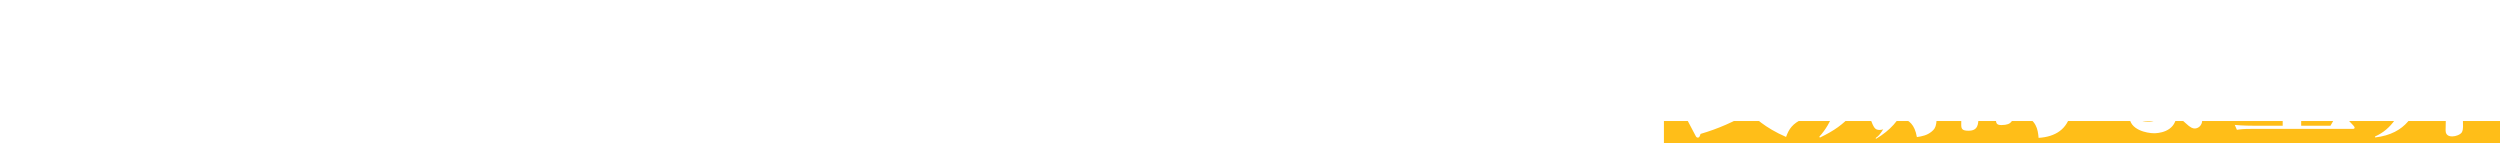 <svg width="909" height="52" viewBox="0 0 909 52" fill="none" xmlns="http://www.w3.org/2000/svg">
<rect x="605" y="44" width="304" height="8" fill="#FFBE18"/>
<g filter="url(#filter0_d_826_50)">
<path d="M46.708 44.16C46.708 44.592 46.276 44.688 45.94 44.688H7.78C4.852 44.688 3.796 44.784 2.596 44.976L1.828 43.248C4.804 43.488 8.164 43.536 8.644 43.536H20.932V37.488H12.772C9.844 37.488 8.788 37.632 7.588 37.824L6.772 36.048C9.796 36.336 13.156 36.336 13.636 36.336H20.932C20.932 35.28 20.932 31.968 20.308 29.712L23.14 30.096C26.788 27.792 29.716 24.624 32.02 20.976C28.372 15.072 27.7 9.984 27.46 7.68C26.788 7.728 26.356 7.824 25.732 7.92L25.156 6.624H17.572V11.616H19.06L21.124 9.84C21.364 9.648 21.652 9.312 21.892 9.312C22.18 9.312 22.468 9.648 22.708 9.84L25.54 12.288C25.876 12.576 26.068 12.768 26.068 13.056C26.068 13.536 24.724 14.544 24.58 14.688C24.58 15.36 24.58 19.728 24.532 19.968C24.388 20.544 23.524 21.264 21.988 21.264C19.444 21.264 19.492 20.112 19.54 19.584H17.572V25.296H18.676L20.452 22.32C20.596 22.08 20.884 21.696 21.172 21.696C21.46 21.696 21.556 21.792 22.084 22.224L25.636 25.2C25.828 25.392 26.116 25.632 26.116 25.92C26.116 26.4 25.684 26.448 25.348 26.448H9.604C9.652 27.888 9.7 29.472 9.124 30C7.972 31.008 6.82 31.104 6.148 31.104C4.804 31.104 4.228 30.672 4.228 29.04V18.432C4.228 12.192 4.372 7.248 3.892 3.312L9.988 5.472H18.148L20.02 2.256C20.164 2.016 20.356 1.632 20.74 1.632C21.028 1.632 21.316 1.92 21.604 2.16L25.636 5.376C26.068 5.712 26.116 5.952 26.068 6.288C27.076 6.384 28.468 6.48 29.476 6.48H36.772L38.404 4.128C38.692 3.696 38.884 3.408 39.22 3.408C39.508 3.408 39.7 3.648 39.988 3.888L44.452 7.632C44.644 7.776 45.028 8.256 45.028 8.688C45.028 9.36 43.972 9.888 42.964 10.368C40.612 15.264 39.076 17.808 37.588 19.968C41.38 22.896 44.548 24.048 46.228 24.624V25.104C43.732 26.064 43.108 26.88 41.284 30.672C39.988 29.856 37.396 28.176 34.084 24C32.596 25.44 29.764 27.888 24.052 30.24L27.652 30.72C27.988 30.768 28.852 30.864 28.852 31.488C28.852 31.92 28.516 32.208 26.98 32.88V36.336H34.612L36.676 32.976C36.868 32.64 37.156 32.352 37.396 32.352C37.684 32.352 37.972 32.64 38.308 32.88L42.484 36.24C42.724 36.432 42.964 36.672 42.964 37.008C42.964 37.44 42.58 37.488 42.244 37.488H26.98V43.536H37.924L40.324 40.176C40.516 39.888 40.804 39.6 41.092 39.6C41.38 39.6 41.62 39.888 41.956 40.128L46.228 43.44C46.516 43.632 46.708 43.872 46.708 44.16ZM19.588 18.432V12.768H9.556V18.432H19.588ZM12.724 11.616V6.624H9.556V11.616H12.724ZM12.676 25.296V19.584H9.556V25.296H12.676ZM37.348 7.632H29.332H28.66C29.236 9.456 30.484 12.816 34.228 16.896C35.188 14.832 36.436 11.808 37.348 7.632ZM96.964 6.384C96.964 6.96 96.148 7.488 95.188 8.064C95.236 12.288 95.38 31.104 95.476 34.896C95.476 36 95.524 37.584 95.524 39.072C95.524 40.944 95.428 43.872 91.204 44.976C89.956 45.312 89.236 45.264 88.66 45.264C88.564 41.424 85.684 39.84 83.716 38.832V38.448C84.532 38.544 87.556 38.88 88.084 38.88C89.86 38.88 89.86 38.304 89.86 36.912V20.832H77.236H76.276C76.276 34.464 74.98 39.552 67.06 46.272L66.82 45.984C70.516 39.888 71.044 31.968 71.044 17.52C71.044 12.384 71.044 6.432 70.132 3.36L76.372 5.472H89.188L91.012 2.832C91.204 2.544 91.492 2.256 91.732 2.256C91.924 2.256 92.26 2.448 92.452 2.592L96.532 5.664C96.772 5.856 96.964 6.048 96.964 6.384ZM89.86 18.72V14.592H89.332H84.724V19.68H85.972L86.74 17.04C86.788 16.8 87.028 16.464 87.364 16.464C87.748 16.464 88.18 16.944 88.228 16.992L89.86 18.72ZM89.86 13.296V6.624H76.228C76.228 10.272 76.228 15.36 76.276 19.632C77.716 19.68 77.86 19.68 78.1 19.68H79.972V14.64C78.772 14.64 78.34 14.688 77.284 14.88L76.516 13.152C77.236 13.296 77.86 13.392 79.924 13.392C79.876 10.368 79.492 8.592 79.3 7.584L85.012 8.64C86.02 8.832 86.308 8.928 86.308 9.312C86.308 9.888 85.012 10.32 84.724 10.416V13.44H85.732L86.452 11.664C86.548 11.424 86.788 11.088 87.124 11.088C87.46 11.088 87.94 11.52 87.988 11.616L89.86 13.296ZM89.188 26.256C89.188 26.592 88.852 26.88 88.036 27.408C87.988 28.656 88.18 34.224 88.18 35.376C88.18 36.816 86.164 37.248 85.156 37.248C84.484 37.248 83.956 37.008 83.956 36.288C83.956 36.048 84.052 35.04 84.052 34.56H81.652V36.48C81.652 36.768 81.748 38.064 81.748 38.304C81.748 39.312 80.5 39.744 79.06 39.744C78.244 39.744 77.62 39.552 77.62 38.688C77.62 37.056 77.764 29.952 77.764 28.464C77.764 28.32 77.668 24.816 77.428 23.616L81.508 24.816H83.668L84.82 23.328C84.916 23.184 85.156 22.896 85.444 22.896C85.636 22.896 86.02 23.232 86.164 23.328L88.564 25.44C88.756 25.632 89.188 26.064 89.188 26.256ZM84.052 33.408V25.968H81.652V33.408H84.052ZM69.844 30.144C69.844 30.672 69.076 31.2 68.452 31.584C68.404 32.928 68.5 38.64 68.452 39.792C68.356 41.232 65.62 41.808 64.756 41.808C63.316 41.808 63.316 41.184 63.364 40.08H60.148C60.148 43.152 60.196 44.16 59.86 44.64C59.38 45.312 57.22 45.648 56.5 45.648C54.964 45.648 54.964 44.4 54.964 43.968C54.964 43.488 55.06 41.424 55.06 40.992C55.06 37.968 55.06 29.472 54.58 27.12L60.1 28.992H63.172L64.228 27.168C64.468 26.784 64.708 26.496 64.996 26.496C65.38 26.496 65.668 26.688 65.908 26.88L69.316 29.424C69.604 29.616 69.844 29.904 69.844 30.144ZM63.412 38.928V30.144H60.148V38.928H63.412ZM68.5 6C68.5 6.432 68.116 6.48 67.78 6.48H60.964C58.036 6.48 56.98 6.624 55.78 6.816L54.964 5.04C57.892 5.328 61.156 5.328 61.972 5.328L63.652 2.64C63.796 2.4 64.084 2.064 64.372 2.064C64.612 2.064 65.044 2.4 65.236 2.544L68.068 5.232C68.26 5.424 68.5 5.712 68.5 6ZM70.132 11.52C70.132 11.952 69.7 12.048 69.412 12.048H58.9C55.972 12.048 54.916 12.144 53.716 12.336L52.948 10.608C55.924 10.848 59.284 10.896 59.764 10.896H63.652L65.092 8.208C65.236 7.968 65.572 7.584 65.812 7.584C66.1 7.584 66.388 7.824 66.724 8.112L69.652 10.752C69.892 10.944 70.132 11.232 70.132 11.52ZM68.932 17.472C68.932 17.952 68.5 18 68.212 18H60.964C58.036 18 56.98 18.096 55.78 18.288L54.964 16.56C57.7 16.8 60.58 16.848 62.5 16.848L64.132 14.256C64.228 14.112 64.516 13.632 64.852 13.632C65.14 13.632 65.572 13.968 65.764 14.112L68.452 16.704C68.74 16.992 68.932 17.28 68.932 17.472ZM69.892 23.376C69.892 23.808 69.508 23.856 69.124 23.856H60.58C57.652 23.856 56.596 24 55.396 24.192L54.58 22.416C57.604 22.704 60.964 22.704 61.444 22.704H62.932L64.66 20.064C64.9 19.728 65.14 19.44 65.428 19.44C65.716 19.44 66.148 19.776 66.292 19.92L69.412 22.608C69.556 22.752 69.892 23.04 69.892 23.376ZM133.252 10.848C133.252 12.432 131.188 12.912 129.604 13.296C126.82 13.92 125.284 14.208 120.724 15.024C112.9 31.344 112.036 33.168 110.26 35.28C110.068 35.472 109.348 36.144 108.532 36.144C107.716 36.144 106.084 34.8 106.084 32.496C106.084 30.912 106.804 30.144 107.764 29.088C108.964 27.792 112.996 21.168 114.244 18.96C115.108 17.376 115.492 16.56 115.828 15.888C115.3 15.936 114.532 16.032 113.428 16.032C108.196 16.032 105.892 12.768 106.228 10.128C108.244 12.192 111.652 12.192 112.66 12.192C114.964 12.192 116.98 11.856 117.364 11.808C118.42 8.496 118.564 6.816 118.564 6.24C118.564 4.464 116.356 3.84 114.292 3.744C115.204 2.736 116.212 1.68 119.14 1.68C121.588 1.68 125.62 3.024 125.62 5.088C125.62 5.76 125.524 5.808 124.324 7.68C123.796 8.496 123.796 8.496 122.836 10.512C124.708 9.936 126.148 9.264 126.724 8.976C128.644 8.064 128.836 7.92 129.46 7.92C130.612 7.92 133.252 8.832 133.252 10.848ZM144.484 21.6C144.484 22.464 144.292 24.288 141.892 24.288C140.74 24.288 139.684 23.52 139.444 23.376C138.34 22.512 137.38 21.792 135.748 21.792C131.236 21.792 131.236 26.304 131.236 27.696C131.236 29.808 131.62 31.344 131.86 32.448C134.452 32.976 141.508 35.232 141.508 39.792C141.508 41.568 140.116 42.72 138.82 42.72C138.1 42.72 137.284 42.48 135.46 40.752C133.684 39.072 132.964 38.736 132.148 38.352C131.476 44.208 125.14 44.448 124.036 44.448C121.444 44.448 115.06 43.248 115.06 38.256C115.06 35.232 117.316 31.296 126.868 31.824C126.724 29.76 126.532 25.44 129.508 22.848C130.468 22.032 132.724 20.928 135.124 20.784C135.7 20.736 136.084 20.592 136.084 20.16C136.084 19.584 133.924 18.048 129.124 17.184C130.324 16.608 131.956 15.888 135.028 15.888C141.124 15.888 144.484 19.056 144.484 21.6ZM127.012 35.616C126.148 35.328 124.42 34.656 121.444 34.656C120.82 34.656 117.076 34.656 117.076 37.536C117.076 40.224 121.396 40.224 122.02 40.224C126.052 40.224 126.724 37.632 127.012 35.616ZM197.572 15.84C194.356 17.616 193.972 19.392 193.348 22.032C191.476 21.36 189.316 20.448 186.58 18.384C187.348 19.248 187.444 19.344 187.444 19.584C187.444 20.064 186.964 20.112 186.676 20.112H177.892V27.12H185.428L187.492 23.856C187.636 23.616 187.924 23.232 188.212 23.232C188.5 23.232 188.788 23.424 189.124 23.712L193.492 27.072C193.732 27.264 193.972 27.408 193.972 27.792C193.972 28.224 193.588 28.272 193.252 28.272H177.892V42.768H187.3L189.556 39.264C189.7 39.072 189.94 38.688 190.276 38.688C190.66 38.688 190.948 38.976 191.14 39.168L195.124 42.672C195.46 42.96 195.604 43.104 195.604 43.44C195.604 43.872 195.22 43.92 194.884 43.92H159.844C156.868 43.92 155.86 44.016 154.66 44.256L153.844 42.48C156.82 42.72 160.228 42.768 160.708 42.768H171.748V28.272H162.628C159.652 28.272 158.644 28.416 157.444 28.608L156.628 26.832C159.604 27.12 163.012 27.12 163.492 27.12H171.748V20.112H165.172C164.932 20.112 164.02 20.112 162.964 20.208L162.532 19.296C158.452 21.888 154.948 23.28 152.5 24.096L152.308 23.712C164.068 16.032 169.396 4.944 170.5 1.296L178.18 3.504C178.516 3.6 179.044 3.792 179.044 4.176C179.044 4.752 178.516 4.944 177.508 5.28C180.34 8.352 186.532 13.632 197.476 15.312L197.572 15.84ZM182.5 14.784C181.06 13.2 178.612 10.512 176.74 6.24C172.372 12.672 166.228 16.944 163.252 18.864C163.828 18.912 165.556 18.96 166.036 18.96H179.86L182.02 15.312C182.116 15.168 182.308 14.88 182.5 14.784ZM190.42 33.312C190.42 34.128 189.7 34.224 188.5 34.32C186.34 36.576 183.268 39.264 179.332 41.472L178.996 41.232C181.204 38.4 183.076 32.784 183.604 29.04L189.844 32.688C190.42 33.024 190.42 33.024 190.42 33.312ZM168.628 36.672C168.628 38.16 167.38 40.464 165.22 40.464C163.108 40.464 162.772 39.12 162.148 36.576C161.428 33.504 160.564 32.208 158.932 30.624L159.076 30.288C161.044 30.624 168.628 31.776 168.628 36.672ZM240.1 26.064L244.084 28.992C244.276 29.136 244.612 29.472 244.612 29.76C244.612 30.336 244.516 30.384 242.74 31.776C242.74 32.928 242.788 38.544 242.788 39.84C242.788 41.184 242.788 42.816 241.012 44.208C239.236 45.552 237.412 45.552 236.548 45.504C236.068 41.088 233.38 39.84 232.948 39.648C232.948 40.08 233.188 42.288 233.188 42.768C233.188 44.496 231.7 44.928 230.02 44.928C227.764 44.928 227.716 43.824 227.716 42.768C227.716 40.896 227.764 31.728 227.764 29.616H223.78V41.232C223.78 43.824 223.78 45.552 220.516 45.552C218.26 45.552 218.308 44.208 218.356 43.44C218.404 42.384 218.452 30.816 218.452 29.616H214.372V33.744C214.372 35.04 214.516 41.424 214.516 42.864C214.516 45.84 210.868 45.84 210.532 45.84C208.42 45.84 208.42 44.688 208.42 43.488C208.42 42.384 208.612 36.912 208.612 35.664C208.612 33.12 208.564 28.56 208.132 26.256L215.044 28.464H222.868C223.012 27.792 222.964 27.456 222.868 24.336H210.196C206.836 24.336 205.924 24.528 204.964 24.672L204.196 22.944C206.404 23.088 208.852 23.184 211.06 23.184H239.236L241.636 19.92C241.78 19.68 242.068 19.296 242.356 19.296C242.644 19.296 242.932 19.536 243.22 19.776L247.06 23.136C247.3 23.328 247.54 23.52 247.54 23.856C247.54 24.336 247.06 24.336 246.82 24.336H229.588C228.58 25.776 227.284 27.408 226.18 28.464H236.74L238.372 26.208C238.564 25.92 238.852 25.536 239.14 25.536C239.428 25.536 239.86 25.92 240.1 26.064ZM237.22 36.288V29.616H232.948V38.928C233.428 38.976 235.636 39.072 235.972 39.072C237.22 39.072 237.22 38.784 237.22 36.288ZM210.1 9.12H223.108V5.856H213.364C210.436 5.856 209.38 5.952 208.18 6.192L207.412 4.416C209.668 4.608 211.972 4.704 214.228 4.704H236.644L238.18 1.968C238.372 1.68 238.66 1.344 238.948 1.344C239.284 1.344 239.572 1.632 239.812 1.824L243.7 4.608C243.94 4.752 244.18 5.04 244.18 5.328C244.18 5.808 243.748 5.856 243.46 5.856H228.292V9.12H240.388L242.164 7.344C242.404 7.104 242.644 6.768 242.98 6.768C243.22 6.768 243.412 7.056 243.604 7.296L247.636 12.048C247.828 12.288 247.924 12.576 247.924 12.912C247.924 13.968 247.012 13.968 246.676 13.968C246.004 13.968 244.948 13.728 244.372 13.584C241.876 15.072 241.444 15.312 238.852 16.512L240.004 17.664C240.292 17.952 240.484 18.144 240.484 18.384C240.484 18.864 240.052 18.912 239.716 18.912H232.564C232.372 18.912 231.412 18.912 230.404 19.056L229.588 17.616C231.604 17.76 233.332 17.76 233.428 17.76H235.3L236.404 15.792C236.548 15.552 236.836 15.168 237.124 15.168C237.46 15.168 237.988 15.648 238.036 15.696L238.564 16.224C238.804 15.792 238.996 15.456 239.332 14.496H232.564C232.372 14.496 231.412 14.496 230.404 14.64L229.588 13.2C231.604 13.344 233.332 13.344 233.428 13.344H234.868L235.876 11.568C235.972 11.376 236.26 10.944 236.596 10.944C236.884 10.944 237.172 11.232 237.46 11.472L239.716 13.344C239.908 12.768 240.1 12.144 240.628 10.272H228.292V15.936C228.292 16.56 228.388 19.296 228.388 19.824C228.388 20.448 228.388 22.224 225.172 22.224C223.396 22.224 223.108 21.552 223.108 20.064V10.272H210.484C210.628 10.8 210.868 11.712 210.868 13.104C210.868 16.272 208.852 18.528 206.692 18.528C205.012 18.528 204.052 16.992 204.052 15.696C204.052 14.4 204.484 14.016 206.068 12.672C207.892 11.136 208.804 8.88 208.996 7.44H209.38C209.716 8.112 209.908 8.544 210.1 9.12ZM215.668 13.536H216.82L217.732 11.76C217.876 11.52 218.116 11.136 218.452 11.136C218.74 11.136 219.076 11.472 219.364 11.664L221.62 13.44C221.908 13.632 222.1 13.92 222.1 14.16C222.1 14.64 221.716 14.688 221.38 14.688H214.804C214.612 14.688 213.652 14.688 212.596 14.832L211.828 13.392C213.796 13.536 215.572 13.536 215.668 13.536ZM214.852 18.144H216.772L217.732 16.416C217.876 16.128 218.116 15.744 218.452 15.744C218.74 15.744 219.124 16.08 219.316 16.272L221.332 18.048C221.62 18.336 221.812 18.48 221.812 18.816C221.812 19.248 221.428 19.296 221.092 19.296H213.988C213.748 19.296 212.836 19.296 211.78 19.44L211.012 18C212.98 18.144 214.708 18.144 214.852 18.144ZM297.46 27.6C297.46 28.032 297.076 28.08 296.74 28.08H286.276L289.636 29.904C289.924 30.048 290.212 30.24 290.212 30.624C290.212 31.344 289.348 31.44 288.148 31.584C287.332 33.024 286.372 34.656 284.452 36.624C291.604 38.592 293.86 39.984 293.86 42.624C293.86 44.64 292.132 46.32 290.068 46.32C288.868 46.32 288.004 45.84 286.468 44.64C284.644 43.248 283.252 42.192 279.988 40.368C272.596 45.024 257.86 45.792 254.74 45.984V45.456C258.724 44.688 268.996 42.432 274.852 37.872C271.972 36.72 270.388 36.24 269.524 36C268.324 37.872 267.748 38.784 266.26 38.784C264.388 38.784 262.372 37.776 262.372 37.008C262.372 36.72 262.756 36.144 262.948 35.808C265.06 32.64 266.02 30.672 267.268 28.08H259.78C256.852 28.08 255.796 28.224 254.596 28.416L253.828 26.64C256.804 26.928 260.164 26.928 260.644 26.928H267.796C269.092 24.144 269.908 21.792 270.292 20.592H264.58C264.628 22.608 262.612 23.376 260.884 23.376C258.868 23.376 258.772 22.512 258.772 21.216C258.772 20.304 258.868 16.368 258.868 15.552C258.868 11.616 258.676 10.224 258.532 9.072L264.724 11.328H268.612V6.72H260.068C257.14 6.72 256.084 6.864 254.884 7.056L254.068 5.28C257.092 5.568 260.452 5.568 260.932 5.568H288.436L290.644 2.304C290.884 1.968 291.076 1.68 291.364 1.68C291.7 1.68 291.94 1.968 292.276 2.208L296.548 5.472C296.788 5.664 297.076 5.904 297.076 6.24C297.076 6.672 296.644 6.72 296.356 6.72H283.108V11.328H287.14L288.676 9.312C288.868 9.024 289.204 8.64 289.54 8.64C289.876 8.64 290.068 8.784 290.356 9.024L294.292 11.904C294.58 12.144 294.916 12.336 294.916 12.576C294.916 12.96 294.772 13.248 293.38 14.16C293.38 15.024 293.38 20.448 293.332 20.688C292.9 22.176 291.268 22.944 289.828 22.944C287.428 22.944 287.428 21.744 287.428 20.592H273.796L277.252 21.984C277.636 22.128 278.02 22.368 278.02 22.848C278.02 23.712 276.484 23.904 275.812 24C275.476 24.816 275.38 25.008 274.42 26.928H289.252L291.364 23.664C291.604 23.28 291.844 23.088 292.084 23.088C292.324 23.088 292.564 23.232 292.996 23.568L296.98 26.88C297.268 27.12 297.46 27.264 297.46 27.6ZM277.972 19.44V12.48H273.796V19.44H277.972ZM287.476 19.44V12.48H283.108V19.44H287.476ZM277.972 11.328V6.72H273.796V11.328H277.972ZM268.612 19.44V12.48H264.58V19.44H268.612ZM281.812 28.08H273.844C272.212 31.296 271.3 33.024 270.196 34.896L277.396 35.52C279.988 32.64 281.092 30.096 281.812 28.08ZM344.068 11.472C344.068 13.344 341.812 13.728 339.652 14.064C337.3 14.4 334.612 14.928 330.196 18.24L329.86 18C330.148 17.664 331.876 15.456 332.884 14.208C333.028 14.016 333.124 13.824 333.124 13.584C333.124 13.056 332.356 13.056 331.972 13.056C329.956 13.056 325.636 14.112 322.756 15.6C325.876 10.848 332.404 7.776 338.02 7.776C341.044 7.776 344.068 9.12 344.068 11.472ZM345.508 37.296C345.508 39.024 344.452 40.32 337.732 40.32C333.748 40.32 322.468 39.696 322.468 31.728C322.468 29.328 323.188 28.224 323.764 27.408C324.052 34.176 330.868 34.176 334.132 34.176C337.108 34.176 337.636 34.032 339.364 33.6C339.844 33.456 340.612 33.36 341.236 33.36C342.916 33.36 345.508 35.088 345.508 37.296ZM318.868 21.264C318.724 21.744 318.58 22.176 317.284 26.112C316.372 28.944 315.508 34.8 315.508 37.392C315.508 38.016 315.94 40.896 315.94 41.472C315.94 43.248 314.644 43.824 313.636 43.824C312.676 43.824 311.764 43.296 310.996 42.72C309.988 41.952 307.684 39.216 307.684 30C307.684 24.576 308.308 20.64 309.988 13.488C310.228 12.432 310.516 10.752 310.516 9.648C310.516 8.064 310.18 6.432 307.972 4.32C312.148 4.032 317.14 7.392 317.14 12.048C317.14 13.44 316.516 14.448 315.94 15.456C313.156 20.16 311.572 22.8 311.572 27.984C311.572 28.992 311.572 31.2 312.34 31.2C312.916 31.2 313.06 30.96 314.164 28.944C315.172 27.072 317.86 22.224 318.532 21.072L318.868 21.264ZM361.204 21.168L360.436 19.392C362.692 19.584 364.996 19.68 367.3 19.68H373.444V11.376H361.252C358.324 11.376 357.268 11.472 356.068 11.712L355.252 9.936C357.556 10.128 359.812 10.224 362.116 10.224H373.444C373.444 6 372.964 3.072 372.676 2.16L381.364 3.648C381.892 3.744 382.372 3.84 382.372 4.464C382.372 5.136 382.132 5.232 379.828 6.48V10.224H389.092L391.252 6.384C391.444 6.048 391.684 5.808 391.972 5.808C392.26 5.808 392.596 6.048 392.884 6.288L397.732 10.128C397.972 10.32 398.212 10.56 398.212 10.848C398.212 11.28 397.78 11.376 397.492 11.376H379.828V19.68H382.756L385.156 17.28C385.396 17.04 385.636 16.8 386.02 16.8C386.404 16.8 386.644 16.992 386.932 17.232L391.78 21.168C392.308 21.6 392.548 21.936 392.548 22.224C392.548 22.704 391.924 23.136 391.54 23.328C391.204 23.472 389.716 24 389.38 24.144C386.404 29.616 383.812 32.4 381.7 34.32C385.252 36.336 390.484 39.264 399.22 39.504V39.888C396.004 41.376 394.18 42.24 393.268 45.792C384.964 43.824 380.212 40.512 377.284 37.968C373.444 40.656 366.628 44.592 355.444 45.456V45.072C362.74 43.392 369.076 39.408 374.068 34.704C369.316 29.28 367.54 23.76 366.724 20.832C363.796 20.832 362.692 20.928 361.204 21.168ZM383.236 20.832H367.876C368.98 24.288 373.348 28.512 377.236 31.344C381.412 26.4 382.612 22.8 383.236 20.832ZM434.596 9.456C434.596 10.848 433.732 11.808 432.004 11.808C431.476 11.808 429.076 11.376 428.596 11.328C428.212 11.328 427.78 11.28 427.396 11.28C424.612 11.28 422.692 11.904 421.492 12.288L421.444 11.904C423.268 11.088 425.38 9.744 425.38 9.024C425.38 8.592 425.236 8.496 423.796 7.824C419.092 5.664 418.948 2.448 418.852 1.344C421.396 3.84 423.748 4.464 429.124 5.088C429.364 5.136 432.1 5.424 433.3 6.624C433.588 6.96 434.596 8.064 434.596 9.456ZM446.644 40.56C446.644 43.968 439.828 43.968 439.012 43.968C428.212 43.968 427.876 41.712 427.684 36.048C427.54 32.304 426.292 32.16 424.948 32.16C422.98 32.16 421.396 32.88 417.124 39.12C414.388 43.152 413.38 44.64 411.556 44.64C409.492 44.64 409.108 42.336 409.108 41.424C409.108 39.312 409.828 38.496 414.676 34.128C416.74 32.256 429.988 20.112 429.988 19.008C429.988 18.864 429.892 18.672 429.46 18.672C428.452 18.672 421.828 21.648 420.196 23.136C419.524 23.76 419.044 24.144 418.324 24.144C414.724 24.144 412.612 21.744 412.612 19.632C412.612 19.152 412.804 17.136 414.868 15.792C414.82 16.08 414.772 16.224 414.772 16.416C414.772 17.232 415.204 18.96 417.652 18.96C419.572 18.96 426.628 17.232 430.66 15.6C431.14 15.408 431.62 15.312 432.052 15.312C433.78 15.312 437.332 18.48 437.332 19.872C437.332 20.784 436.852 21.168 436.084 21.6C428.644 25.776 428.116 26.064 423.028 30.912C423.94 30.672 425.092 30.384 426.628 30.384C430.228 30.384 430.756 32.544 431.38 35.28C431.62 36.288 432.004 38.16 434.068 38.16C435.028 38.16 437.38 37.632 437.764 37.488C440.788 36.528 441.124 36.432 442.084 36.432C445.204 36.432 446.644 38.976 446.644 40.56ZM494.116 31.008C494.116 33.888 492.772 36.672 489.268 39.36C485.14 42.48 477.124 43.632 470.308 43.632V43.248C473.668 42.576 478.18 40.416 482.452 37.104C485.908 34.416 487.636 31.92 487.636 28.608C487.636 27.984 487.444 23.232 482.404 23.232C478.708 23.232 472.708 25.488 468.1 34.512C467.524 35.616 466.756 35.952 466.276 35.952C465.316 35.952 462.292 33.984 462.292 30.864C462.292 29.76 463.3 25.104 463.396 24.144C463.636 22.224 463.828 19.776 463.828 17.76C463.876 13.152 463.876 10.272 472.564 10.032C472.756 10.032 473.38 9.984 473.38 9.552C473.38 9.216 473.236 9.12 471.7 8.112C470.308 7.152 469.252 4.704 469.252 2.928C469.252 2.208 469.348 1.824 469.492 1.392C472.42 4.272 474.628 4.8 477.076 5.28C481.924 6.192 482.98 10.368 482.98 11.28C482.98 13.248 481.348 14.064 480.292 14.064C479.476 14.064 478.852 13.728 477.988 13.296C474.724 11.712 471.364 11.616 470.308 11.616C467.188 11.616 466.612 12.288 466.612 13.296C466.612 13.824 466.66 13.92 468.1 15.696C468.82 16.56 469.156 16.992 469.156 17.952C469.156 18.864 468.82 19.728 468.1 21.744C467.62 23.136 466.9 26.352 466.9 26.736C466.9 27.216 467.428 27.312 467.476 27.312C467.764 27.312 468.196 26.976 468.34 26.832C470.788 24.864 477.892 21.168 483.316 21.168C489.076 21.168 494.116 25.584 494.116 31.008ZM551.332 28.752C549.796 32.688 546.964 39.744 540.148 39.744C537.844 39.744 535.876 38.784 534.532 36.816C533.86 35.808 533.572 34.512 533.572 32.592C533.572 30 535.06 18.768 535.06 16.464C535.06 15.552 535.06 13.2 532.948 13.2C530.116 13.2 524.452 18.864 521.38 22.752C521.236 25.248 521.476 31.872 521.524 33.36C521.524 34.08 521.86 36.24 521.86 36.864C521.86 39.888 520.468 43.296 518.5 43.296C517.492 43.296 516.628 42.864 516.628 41.088C516.628 39.6 516.628 39.12 516.436 37.92C516.388 37.584 515.188 35.472 514.996 34.992L515.044 34.944C516.196 35.808 516.964 35.856 517.156 35.856C517.396 35.856 517.54 35.616 517.588 35.472C517.684 34.848 517.684 33.024 517.684 32.304C517.684 31.632 517.636 28.704 517.636 28.128C515.86 31.488 511.924 38.928 511.54 39.36C511.348 39.6 510.916 39.84 510.484 39.84C509.332 39.84 508.18 37.92 508.18 35.712C508.18 33.936 508.468 33.552 510.34 31.392C513.604 27.504 516.388 22.512 517.684 19.824L517.78 17.904C516.004 18.912 515.044 19.68 513.94 20.592C513.364 21.072 512.548 21.696 511.78 21.696C510.484 21.696 508.372 19.536 508.372 16.992C508.372 15.312 509.236 14.064 509.668 13.44C509.956 14.16 510.724 15.936 512.548 15.936C514.084 15.936 516.82 14.736 517.972 14.208C518.02 13.488 518.212 10.32 518.212 9.648C518.212 6.048 516.388 5.712 512.932 5.424C514.468 3.36 516.436 3.312 517.348 3.312C520.18 3.312 524.308 4.8 524.308 7.104C524.308 7.92 523.876 9.024 523.492 9.984C523.012 11.04 522.82 11.568 522.484 12.96C522.916 13.248 523.78 13.92 523.78 14.544C523.78 15.312 521.908 18.048 521.62 18.624C521.572 18.864 521.524 19.776 521.476 20.112C527.572 13.44 531.172 10.368 535.06 10.368C539.908 10.368 540.628 14.736 540.628 17.232C540.628 19.296 539.332 28.32 539.332 30.144C539.332 32.304 539.476 33.744 541.54 33.744C544.276 33.744 548.404 31.2 550.996 28.56L551.332 28.752ZM598.852 20.496C598.852 22.416 596.932 22.512 596.164 22.512C595.732 22.512 593.956 22.416 593.62 22.416C591.604 22.416 589.348 23.184 588.676 23.424C585.508 24.624 585.172 24.768 584.644 24.96L584.452 24.624C586.996 23.184 588.964 21.312 588.964 20.592C588.964 19.68 586.276 19.536 585.316 19.536C585.124 19.536 582.484 19.536 580.66 20.16C583.54 16.992 588.436 15.936 591.46 15.936C597.172 15.936 598.852 19.008 598.852 20.496ZM598.132 40.704C598.132 40.944 598.084 41.904 597.172 42.384C596.26 42.864 593.38 43.728 589.108 43.728C586.132 43.728 575.572 43.344 575.572 36.528C575.572 34.656 576.964 31.632 579.076 30.336C578.74 30.96 578.116 32.256 578.116 33.456C578.116 37.68 584.548 37.68 585.844 37.68C588.436 37.68 589.588 37.392 590.836 37.104C592.036 36.816 592.708 36.672 593.236 36.672C596.068 36.672 598.132 39.456 598.132 40.704ZM584.02 12.48C584.02 13.584 582.868 14.256 582.436 14.496C582.052 14.736 578.596 16.512 573.46 17.664C572.116 21.456 570.1 27.6 568.66 31.344C565.396 39.984 565.06 40.944 564.148 42.384C563.428 43.488 562.948 43.872 562.036 43.872C560.644 43.872 558.58 42.48 558.58 39.84C558.58 38.688 558.868 38.304 561.124 34.656C562.948 31.776 566.404 25.392 568.66 18.528C567.364 18.768 565.444 19.008 564.244 19.008C560.5 19.008 557.812 15.984 557.62 13.008C559.54 14.256 561.268 14.88 564.004 14.88C566.068 14.88 568.084 14.496 570.1 14.016C570.292 13.2 571.156 10.128 571.156 8.304C571.156 5.808 569.62 5.136 567.124 4.512C568.036 3.84 569.044 3.12 570.916 3.12C572.932 3.12 577.684 4.512 577.684 7.008C577.684 7.728 577.444 8.112 577.012 8.976C575.86 11.232 575.812 11.472 575.428 12.288C576.484 11.856 576.772 11.712 577.78 11.04C579.748 9.648 580.372 9.552 580.996 9.552C582.436 9.552 584.02 11.136 584.02 12.48ZM651.508 39.216C647.764 40.944 646.468 42.864 645.412 45.792C637.636 42.432 633.556 38.4 632.212 36.864C626.644 40.224 620.596 42.864 614.308 44.688C614.116 45.408 613.924 46.032 613.348 46.032C612.916 46.032 612.724 45.792 612.484 45.312L608.692 38.112C612.436 38.064 613.06 38.064 616.324 37.776V25.104H613.588C610.66 25.104 609.604 25.2 608.404 25.44L607.636 23.664C610.612 23.904 613.972 23.952 614.452 23.952H616.324C616.324 17.328 616.372 11.76 616.18 6.624C616.18 6.096 615.94 3.696 615.844 2.976L622.756 5.472H637.492L639.604 2.4C639.796 2.16 640.084 1.776 640.324 1.776C640.564 1.776 641.092 2.112 641.284 2.256L645.652 5.376C645.892 5.52 646.132 5.856 646.132 6.096C646.132 6.528 645.796 6.624 645.412 6.624H622.42V11.424H634.996L637.06 8.4C637.3 8.064 637.54 7.824 637.78 7.824C638.068 7.824 638.404 8.112 638.692 8.304L642.82 11.328C643.012 11.472 643.3 11.76 643.3 12.048C643.3 12.576 642.82 12.576 642.532 12.576H622.42V17.424H634.66L636.916 14.544C637.156 14.256 637.444 13.968 637.636 13.968C637.828 13.968 638.164 14.208 638.5 14.448L642.676 17.328C642.868 17.472 643.252 17.808 643.252 18.048C643.252 18.576 642.916 18.576 642.436 18.576H622.42V23.952H642.148L644.884 20.592C645.124 20.304 645.364 19.968 645.604 19.968C645.844 19.968 646.228 20.256 646.516 20.496L650.548 23.856C650.74 24.048 651.028 24.288 651.028 24.576C651.028 24.96 650.836 25.104 650.308 25.104H639.172L645.46 29.904C645.7 30.096 646.132 30.432 646.132 30.768C646.132 31.152 645.7 31.392 645.124 31.392C644.596 31.392 644.26 31.296 643.924 31.2C640.276 32.592 638.548 33.072 635.908 33.648C640.42 37.008 645.844 39.12 651.508 38.832V39.216ZM638.884 25.104H628.708C629.332 26.544 630.916 29.376 634.468 32.448C634.996 31.728 637.3 28.704 638.884 25.104ZM631.444 35.904C629.38 33.264 627.604 29.664 627.412 25.104H622.42V37.152C623.86 36.96 629.524 36.192 631.444 35.904ZM701.956 5.952C701.956 6.48 701.62 6.672 700.276 7.776C700.132 9.696 700.084 11.712 700.084 13.632C700.084 16.512 700.276 29.28 700.276 31.872C700.276 41.232 700.276 42.288 698.308 43.872C696.676 45.216 694.9 45.552 692.98 45.84C692.164 41.136 690.052 39.792 687.748 38.928V38.544C688.9 38.64 691.492 38.784 692.356 38.784C693.988 38.784 694.372 38.64 694.372 37.152V27.6H689.956C689.668 31.248 689.044 40.08 678.052 46.512V46.128C678.82 45.6 679.492 45.072 680.74 43.008C680.452 43.104 680.116 43.248 679.492 43.248C677.668 43.248 677.332 42.48 675.988 39.024C675.556 37.92 674.212 35.28 671.716 33.312L671.956 33.024C676.612 33.984 681.508 35.136 682.516 38.976C683.284 36.72 683.812 34.32 684.1 32.016H684.004H663.652C660.724 32.016 659.668 32.112 658.468 32.304L657.7 30.576C659.332 30.816 662.164 30.864 662.356 30.864C662.356 19.632 662.356 18.384 662.26 10.992C659.956 10.992 659.524 11.04 658.324 11.328L657.556 9.552C659.572 9.792 661.012 9.84 662.212 9.84C662.116 5.088 662.116 3.936 661.348 1.584L668.308 2.928C669.172 3.072 669.604 3.216 669.604 3.648C669.604 4.224 669.22 4.416 667.972 5.136V9.84H673.108C673.108 6.528 673.06 3.504 672.532 1.92L679.108 3.12C680.02 3.264 680.26 3.552 680.26 3.888C680.26 4.416 679.876 4.608 678.916 5.136V9.84H679.3L680.596 7.344C680.836 6.864 681.124 6.72 681.316 6.72C681.46 6.72 681.796 6.816 682.132 7.2L684.34 9.744C684.484 9.936 684.58 10.08 684.724 10.272C684.676 7.776 684.484 5.952 684.34 4.992C684.292 4.608 683.908 2.784 683.86 2.4L690.676 4.464H693.892L695.668 2.064C695.908 1.776 696.244 1.44 696.436 1.44C696.676 1.44 697.012 1.68 697.204 1.824L701.524 5.232C701.764 5.424 701.956 5.664 701.956 5.952ZM684.82 19.392C684.82 17.616 684.772 14.688 684.724 10.704C684.628 10.896 684.532 10.992 684.004 10.992H678.916V30.864H679.012L680.452 27.84C680.596 27.504 680.884 27.216 681.172 27.216C681.412 27.216 681.796 27.456 681.988 27.696L684.292 30.672C684.628 27.792 684.82 25.008 684.82 19.392ZM673.204 23.616C673.204 21.696 673.156 18.816 673.156 17.808H667.972V23.616H673.204ZM673.204 30.864V24.768H667.972V30.864H673.204ZM673.156 16.656L673.108 10.992H667.972V16.656H673.156ZM694.372 14.976V5.616H690.388V14.976H694.372ZM694.372 26.448V16.128H690.388C690.388 20.256 690.292 23.232 690.052 26.448H694.372ZM671.62 36.768C671.62 37.632 669.94 37.824 669.124 37.92C666.052 41.184 663.124 43.44 657.7 46.032L657.508 45.696C662.212 40.608 664.084 33.36 664.276 32.4L670.804 35.808C671.14 36 671.62 36.24 671.62 36.768ZM752.068 13.296C752.068 14.064 751.06 14.688 750.34 15.024C750.34 15.264 750.1 31.776 748.948 37.056C747.652 43.008 743.332 45.744 737.236 46.128C736.948 42.816 736.372 39.792 731.572 37.68L731.716 37.248C733.828 37.68 736.084 38.16 738.724 38.16C740.02 38.16 741.892 38.16 742.804 35.136C743.668 32.256 743.956 16.656 744.052 12.288H736.516C734.884 14.592 731.38 19.536 727.732 22.704C727.732 26.928 727.924 33.696 727.924 37.872C727.924 39.504 727.732 41.472 723.748 41.472C721.972 41.472 721.54 40.944 721.78 38.352H715.348C715.396 41.28 715.156 43.536 711.748 43.536C709.396 43.536 709.108 42.816 709.108 41.328C709.108 40.848 709.108 39.648 709.204 38.016C709.348 34.464 709.54 24 709.54 20.304C709.54 18.288 709.54 13.344 708.916 9.216L715.156 11.136C715.588 9.6 716.356 5.136 716.308 1.296L723.988 3.696C724.516 3.84 724.804 4.128 724.804 4.368C724.804 4.944 723.652 5.376 722.596 5.712C721.396 7.296 719.86 9.12 717.028 11.136H721.876L723.22 8.736C723.316 8.544 723.556 8.256 723.844 8.256C724.132 8.256 724.564 8.544 724.756 8.688L729.268 12.096C729.508 12.24 729.748 12.48 729.748 12.768C729.748 13.296 728.548 14.208 727.732 14.784V21.648C729.94 17.328 733.444 7.008 733.108 1.344L741.268 3.936C741.796 4.08 742.18 4.272 742.18 4.608C742.18 5.184 741.22 5.568 740.356 5.904C739.588 7.44 738.532 9.216 737.284 11.136H743.62L745.684 8.352C745.828 8.16 746.068 7.872 746.26 7.872C746.548 7.872 746.932 8.304 747.22 8.544L751.636 12.528C751.828 12.72 752.068 12.96 752.068 13.296ZM721.828 23.664V12.288H715.3V23.664H721.828ZM721.828 37.2V24.816H715.3V37.2H721.828ZM740.548 27.216C740.548 28.56 739.492 30.672 737.092 30.672C734.98 30.672 734.836 29.52 734.356 26.928C733.972 24.672 732.532 22.128 730.948 20.784L731.14 20.304C735.22 21.456 740.548 22.896 740.548 27.216ZM788.452 10.848C788.452 12.432 786.388 12.912 784.804 13.296C782.02 13.92 780.484 14.208 775.924 15.024C768.1 31.344 767.236 33.168 765.46 35.28C765.268 35.472 764.548 36.144 763.732 36.144C762.916 36.144 761.284 34.8 761.284 32.496C761.284 30.912 762.004 30.144 762.964 29.088C764.164 27.792 768.196 21.168 769.444 18.96C770.308 17.376 770.692 16.56 771.028 15.888C770.5 15.936 769.732 16.032 768.628 16.032C763.396 16.032 761.092 12.768 761.428 10.128C763.444 12.192 766.852 12.192 767.86 12.192C770.164 12.192 772.18 11.856 772.564 11.808C773.62 8.496 773.764 6.816 773.764 6.24C773.764 4.464 771.556 3.84 769.492 3.744C770.404 2.736 771.412 1.68 774.34 1.68C776.788 1.68 780.82 3.024 780.82 5.088C780.82 5.76 780.724 5.808 779.524 7.68C778.996 8.496 778.996 8.496 778.036 10.512C779.908 9.936 781.348 9.264 781.924 8.976C783.844 8.064 784.036 7.92 784.66 7.92C785.812 7.92 788.452 8.832 788.452 10.848ZM799.684 21.6C799.684 22.464 799.492 24.288 797.092 24.288C795.94 24.288 794.884 23.52 794.644 23.376C793.54 22.512 792.58 21.792 790.948 21.792C786.436 21.792 786.436 26.304 786.436 27.696C786.436 29.808 786.82 31.344 787.06 32.448C789.652 32.976 796.708 35.232 796.708 39.792C796.708 41.568 795.316 42.72 794.02 42.72C793.3 42.72 792.484 42.48 790.66 40.752C788.884 39.072 788.164 38.736 787.348 38.352C786.676 44.208 780.34 44.448 779.236 44.448C776.644 44.448 770.26 43.248 770.26 38.256C770.26 35.232 772.516 31.296 782.068 31.824C781.924 29.76 781.732 25.44 784.708 22.848C785.668 22.032 787.924 20.928 790.324 20.784C790.9 20.736 791.284 20.592 791.284 20.16C791.284 19.584 789.124 18.048 784.324 17.184C785.524 16.608 787.156 15.888 790.228 15.888C796.324 15.888 799.684 19.056 799.684 21.6ZM782.212 35.616C781.348 35.328 779.62 34.656 776.644 34.656C776.02 34.656 772.276 34.656 772.276 37.536C772.276 40.224 776.596 40.224 777.22 40.224C781.252 40.224 781.924 37.632 782.212 35.616ZM852.148 42.384C852.148 42.816 851.764 42.864 851.38 42.864H814.516C811.588 42.864 810.532 43.008 809.332 43.2L808.564 41.424C811.54 41.712 814.9 41.712 815.38 41.712H825.988C825.988 37.056 826.036 16.416 825.988 12.24C825.94 8.016 825.796 5.616 825.028 2.256L833.428 3.984C833.668 4.032 834.388 4.224 834.388 4.704C834.388 5.136 833.812 5.616 832.708 6.48V19.824H840.868L843.268 15.6C843.364 15.408 843.604 15.024 843.988 15.024C844.276 15.024 844.612 15.36 844.852 15.552L849.46 19.728C849.604 19.872 849.892 20.112 849.892 20.448C849.892 20.88 849.508 20.976 849.172 20.976H832.708V41.712H843.364L845.86 37.344C845.956 37.2 846.244 36.672 846.628 36.672C847.156 36.672 847.3 37.008 847.492 37.2L851.668 41.616C852.004 42 852.148 42.24 852.148 42.384ZM890.644 16.848V11.424H871.252V16.848H890.644ZM898.372 5.856C898.372 6.288 896.788 7.68 896.452 7.968V15.168C896.452 15.504 896.548 16.848 896.548 17.136C896.548 18.96 894.196 19.776 892.66 19.776C890.644 19.776 890.644 18.576 890.644 18H871.252C871.252 18.528 871.252 19.056 871.204 19.296C870.964 20.496 868.612 20.928 867.46 20.928C866.404 20.928 865.252 20.64 865.252 19.152C865.252 18.672 865.396 17.472 865.396 17.088C865.444 14.448 865.444 11.904 865.444 9.12C865.444 5.184 865.444 4.704 865.06 2.208L871.252 4.176H890.404L891.796 2.256C892.084 1.872 892.276 1.488 892.516 1.488C892.804 1.488 893.14 1.824 893.524 2.064L897.844 5.04C898.132 5.232 898.372 5.424 898.372 5.856ZM890.644 10.272V5.328H871.252V10.272H890.644ZM902.98 29.904C902.98 30.384 902.5 30.432 902.26 30.432H891.364C891.364 32.112 891.556 40.272 891.556 42.144C891.556 42.672 891.46 43.536 891.124 44.112C890.548 44.976 888.916 45.6 887.62 45.6C885.46 45.6 885.22 44.208 885.22 43.392C885.22 42.336 885.364 37.152 885.364 36V30.432H876.004C874.468 37.2 871.012 44.64 859.588 45.984V45.6C865.444 43.104 869.428 37.056 870.244 30.432H864.58C861.22 30.432 860.308 30.576 859.396 30.768L858.58 28.992C860.884 29.184 863.14 29.28 865.444 29.28H870.292C870.34 28.8 870.436 26.448 870.436 25.92C864.964 26.688 861.94 26.688 860.212 26.688V26.304C863.284 25.776 872.26 22.08 874.996 19.008L881.332 22.608C881.668 22.8 881.908 23.04 881.908 23.328C881.908 23.76 881.332 23.808 880.468 23.808C879.556 23.952 877.732 24.432 876.724 24.72C876.676 26.112 876.58 27.456 876.244 29.28H885.316C885.316 28.656 885.364 25.488 885.364 24.768C885.364 23.328 885.316 22.656 884.932 19.632L892.228 21.12C892.66 21.216 893.188 21.456 893.188 21.888C893.188 22.368 891.892 22.992 891.412 23.28C891.412 24.624 891.364 27.456 891.364 29.28H894.724L896.596 25.728C896.74 25.44 896.98 25.104 897.316 25.104C897.652 25.104 897.844 25.392 898.18 25.632L902.5 29.184C902.74 29.376 902.98 29.616 902.98 29.904Z" fill="white"/>
</g>
<defs>
<filter id="filter0_d_826_50" x="1.828" y="1.296" width="905.152" height="49.216" filterUnits="userSpaceOnUse" color-interpolation-filters="sRGB">
<feFlood flood-opacity="0" result="BackgroundImageFix"/>
<feColorMatrix in="SourceAlpha" type="matrix" values="0 0 0 0 0 0 0 0 0 0 0 0 0 0 0 0 0 0 127 0" result="hardAlpha"/>
<feOffset dx="4" dy="4"/>
<feComposite in2="hardAlpha" operator="out"/>
<feColorMatrix type="matrix" values="0 0 0 0 0 0 0 0 0 0 0 0 0 0 0 0 0 0 1 0"/>
<feBlend mode="normal" in2="BackgroundImageFix" result="effect1_dropShadow_826_50"/>
<feBlend mode="normal" in="SourceGraphic" in2="effect1_dropShadow_826_50" result="shape"/>
</filter>
</defs>
</svg>
